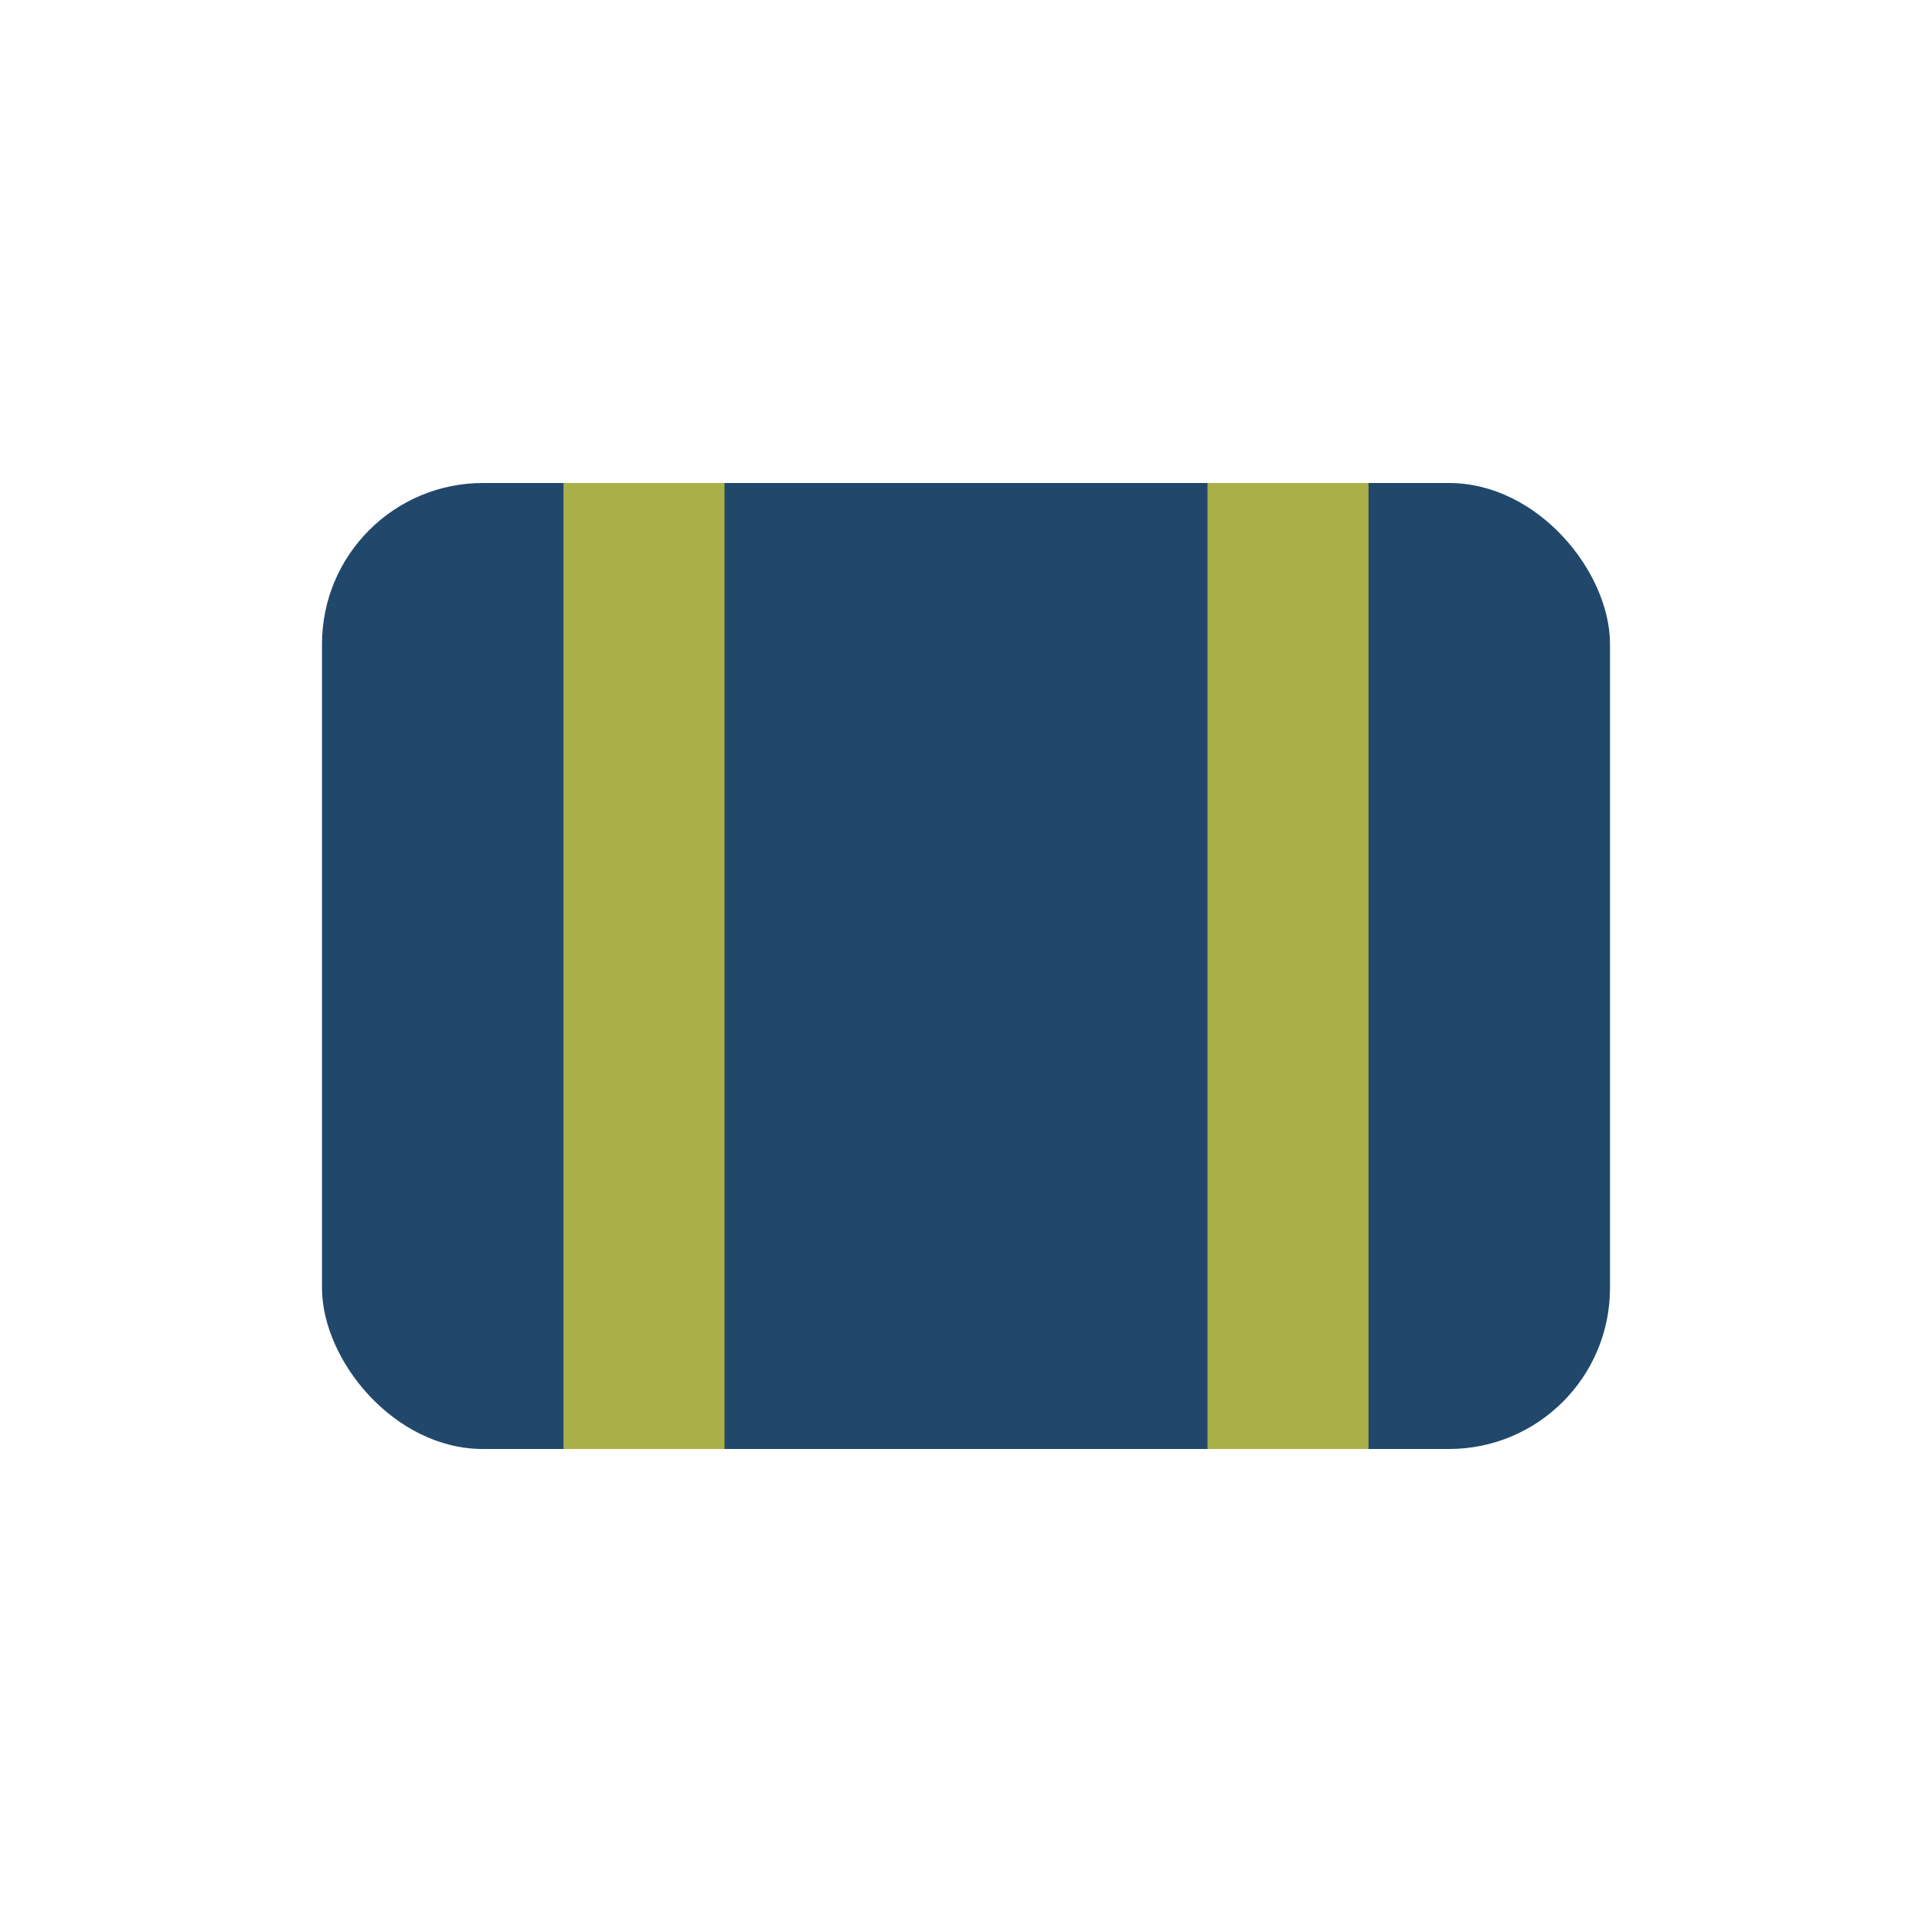 <?xml version="1.0" encoding="UTF-8"?>
<svg xmlns="http://www.w3.org/2000/svg" width="24" height="24" viewBox="0 0 24 24"><rect x="4" y="6" width="16" height="12" rx="2" fill="#21486B"/><path d="M8 6v12M16 6v12" stroke="#AAB047" stroke-width="2"/></svg>